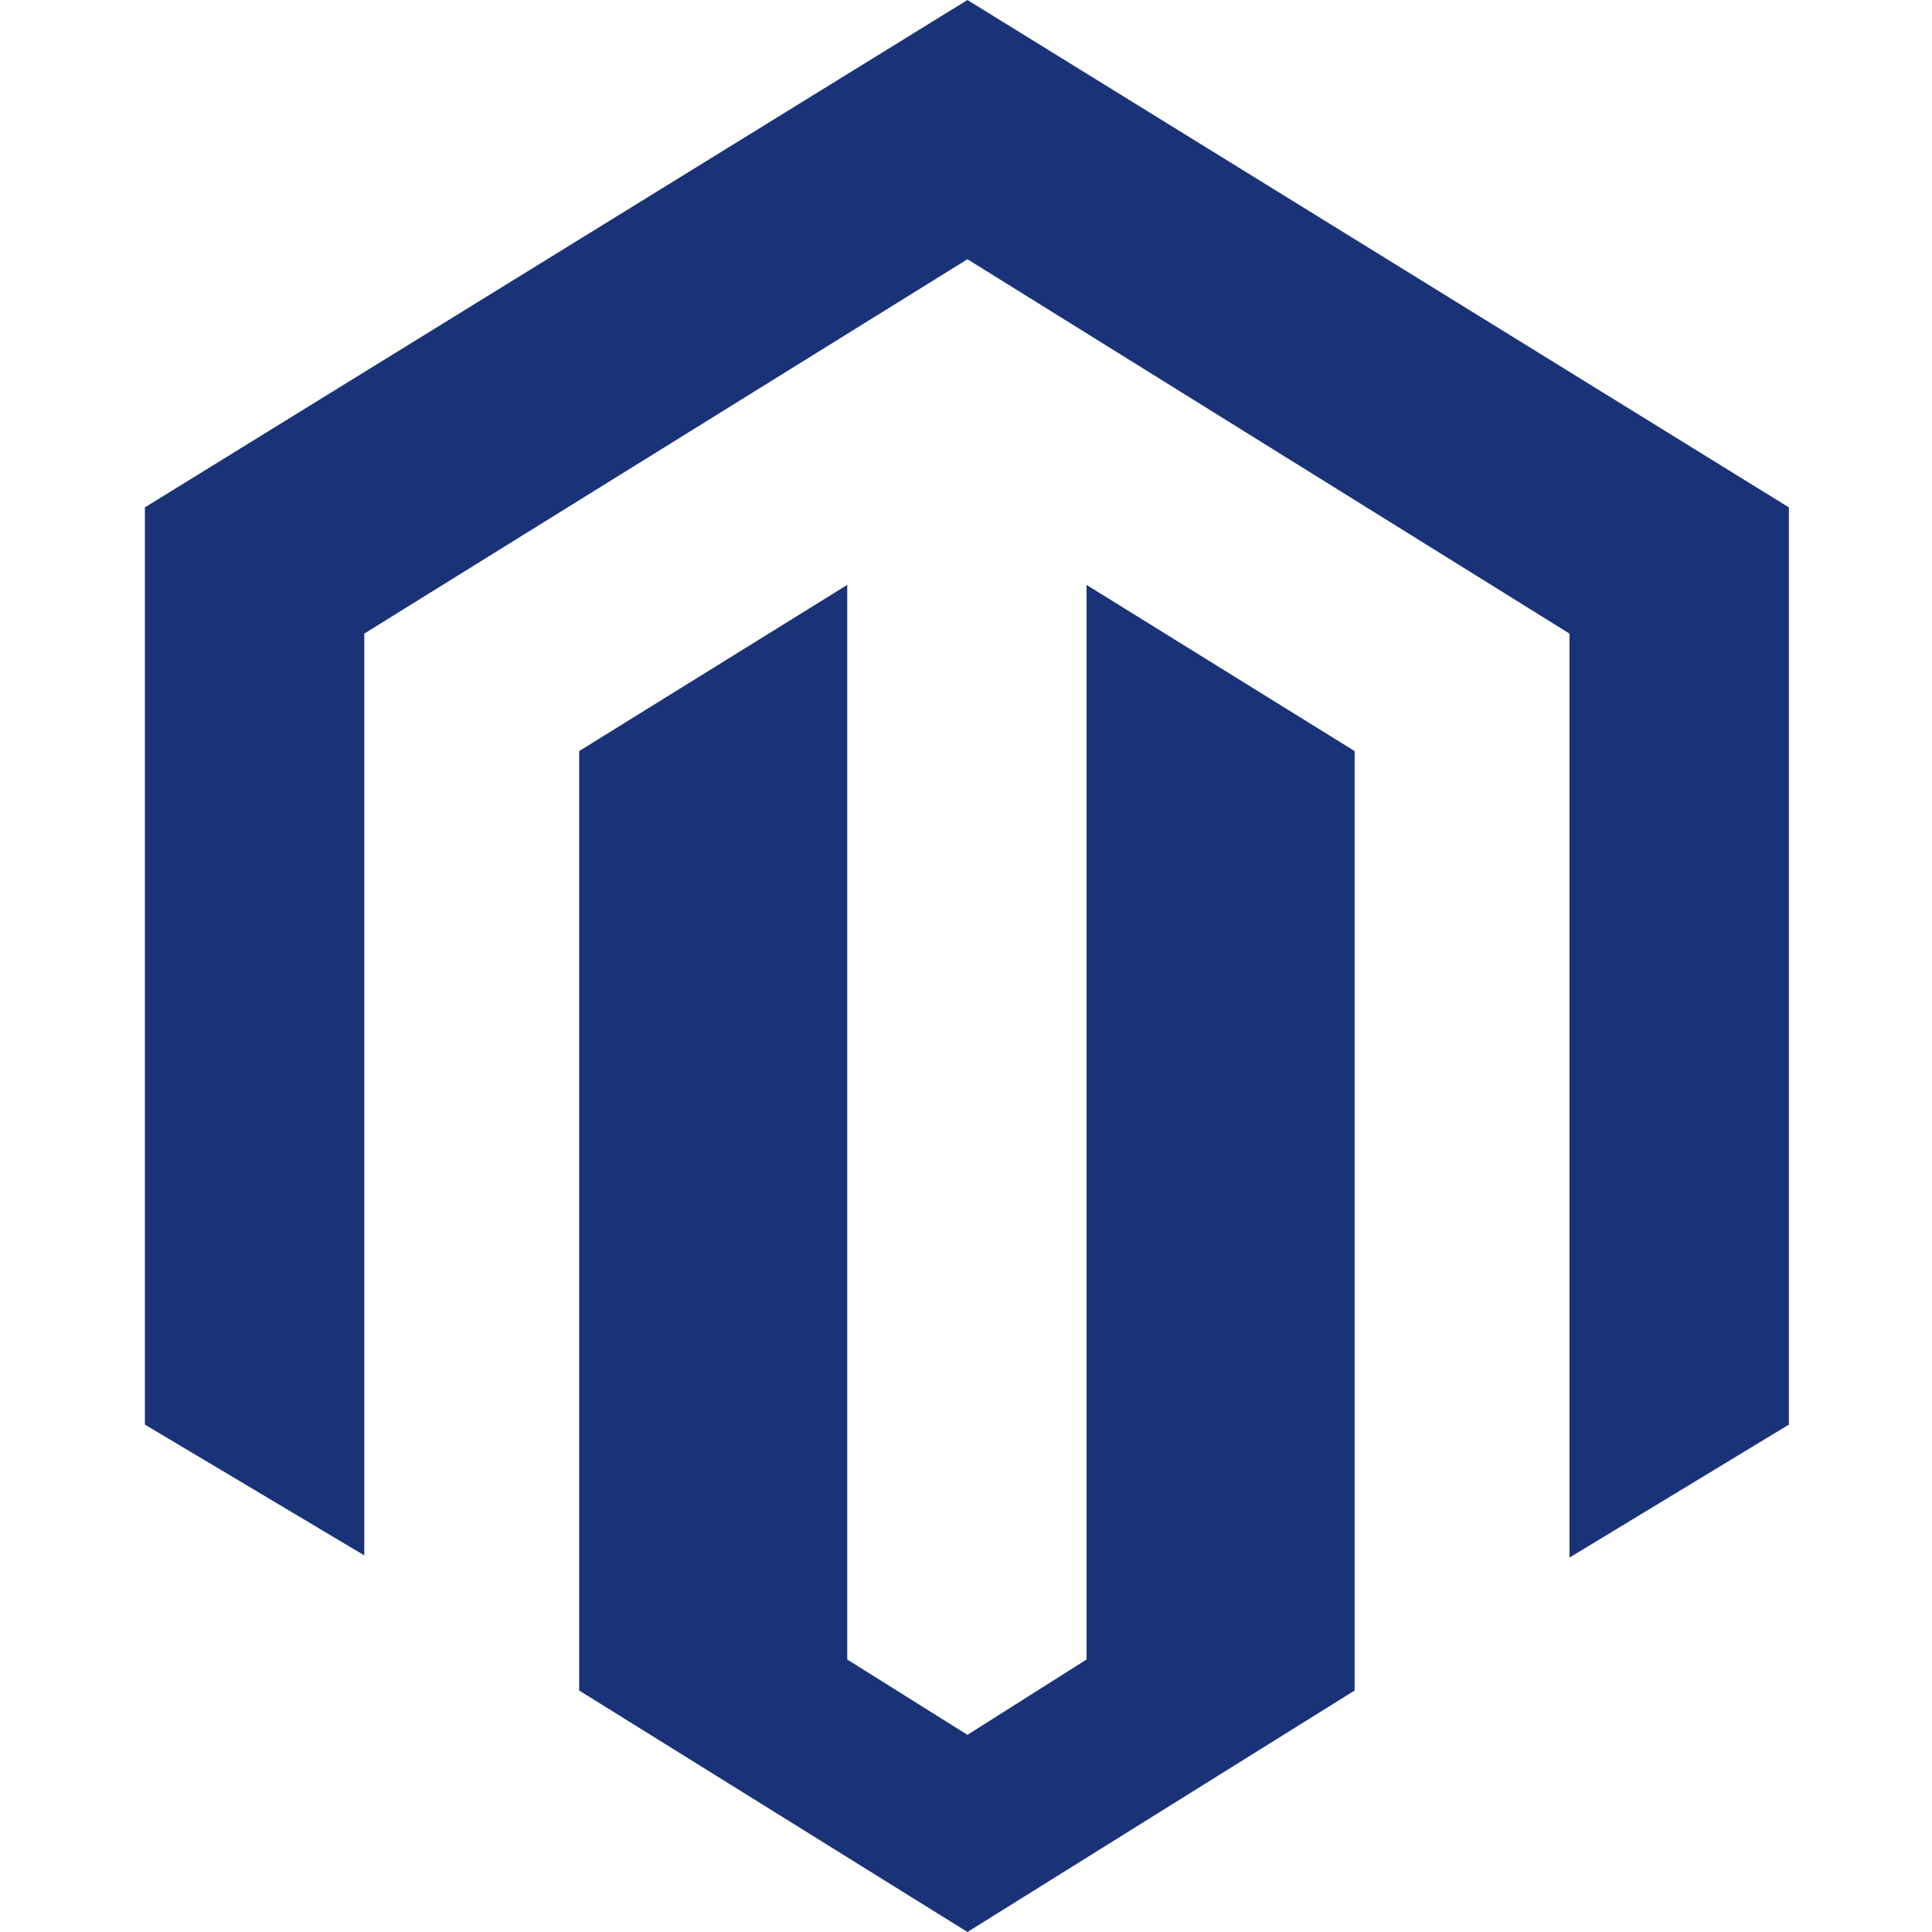 <svg width="40" height="40" viewBox="0 0 40 40" fill="none" xmlns="http://www.w3.org/2000/svg"><path d="M37.037 10.505v18.99l-4.542 2.753V13.12l-.06-.039L20.03 5.367l-12.438 7.72-.05.032v19.083L3 29.495v-18.99l.027-.017L20.03 0l16.98 10.488zm-14.541 8.21v15.643l-2.466 1.56-2.489-1.56V12.11l-5.55 3.44V35l8.039 5 8.016-5V15.55l-5.55-3.44z" fill="#1A3378"/></svg>